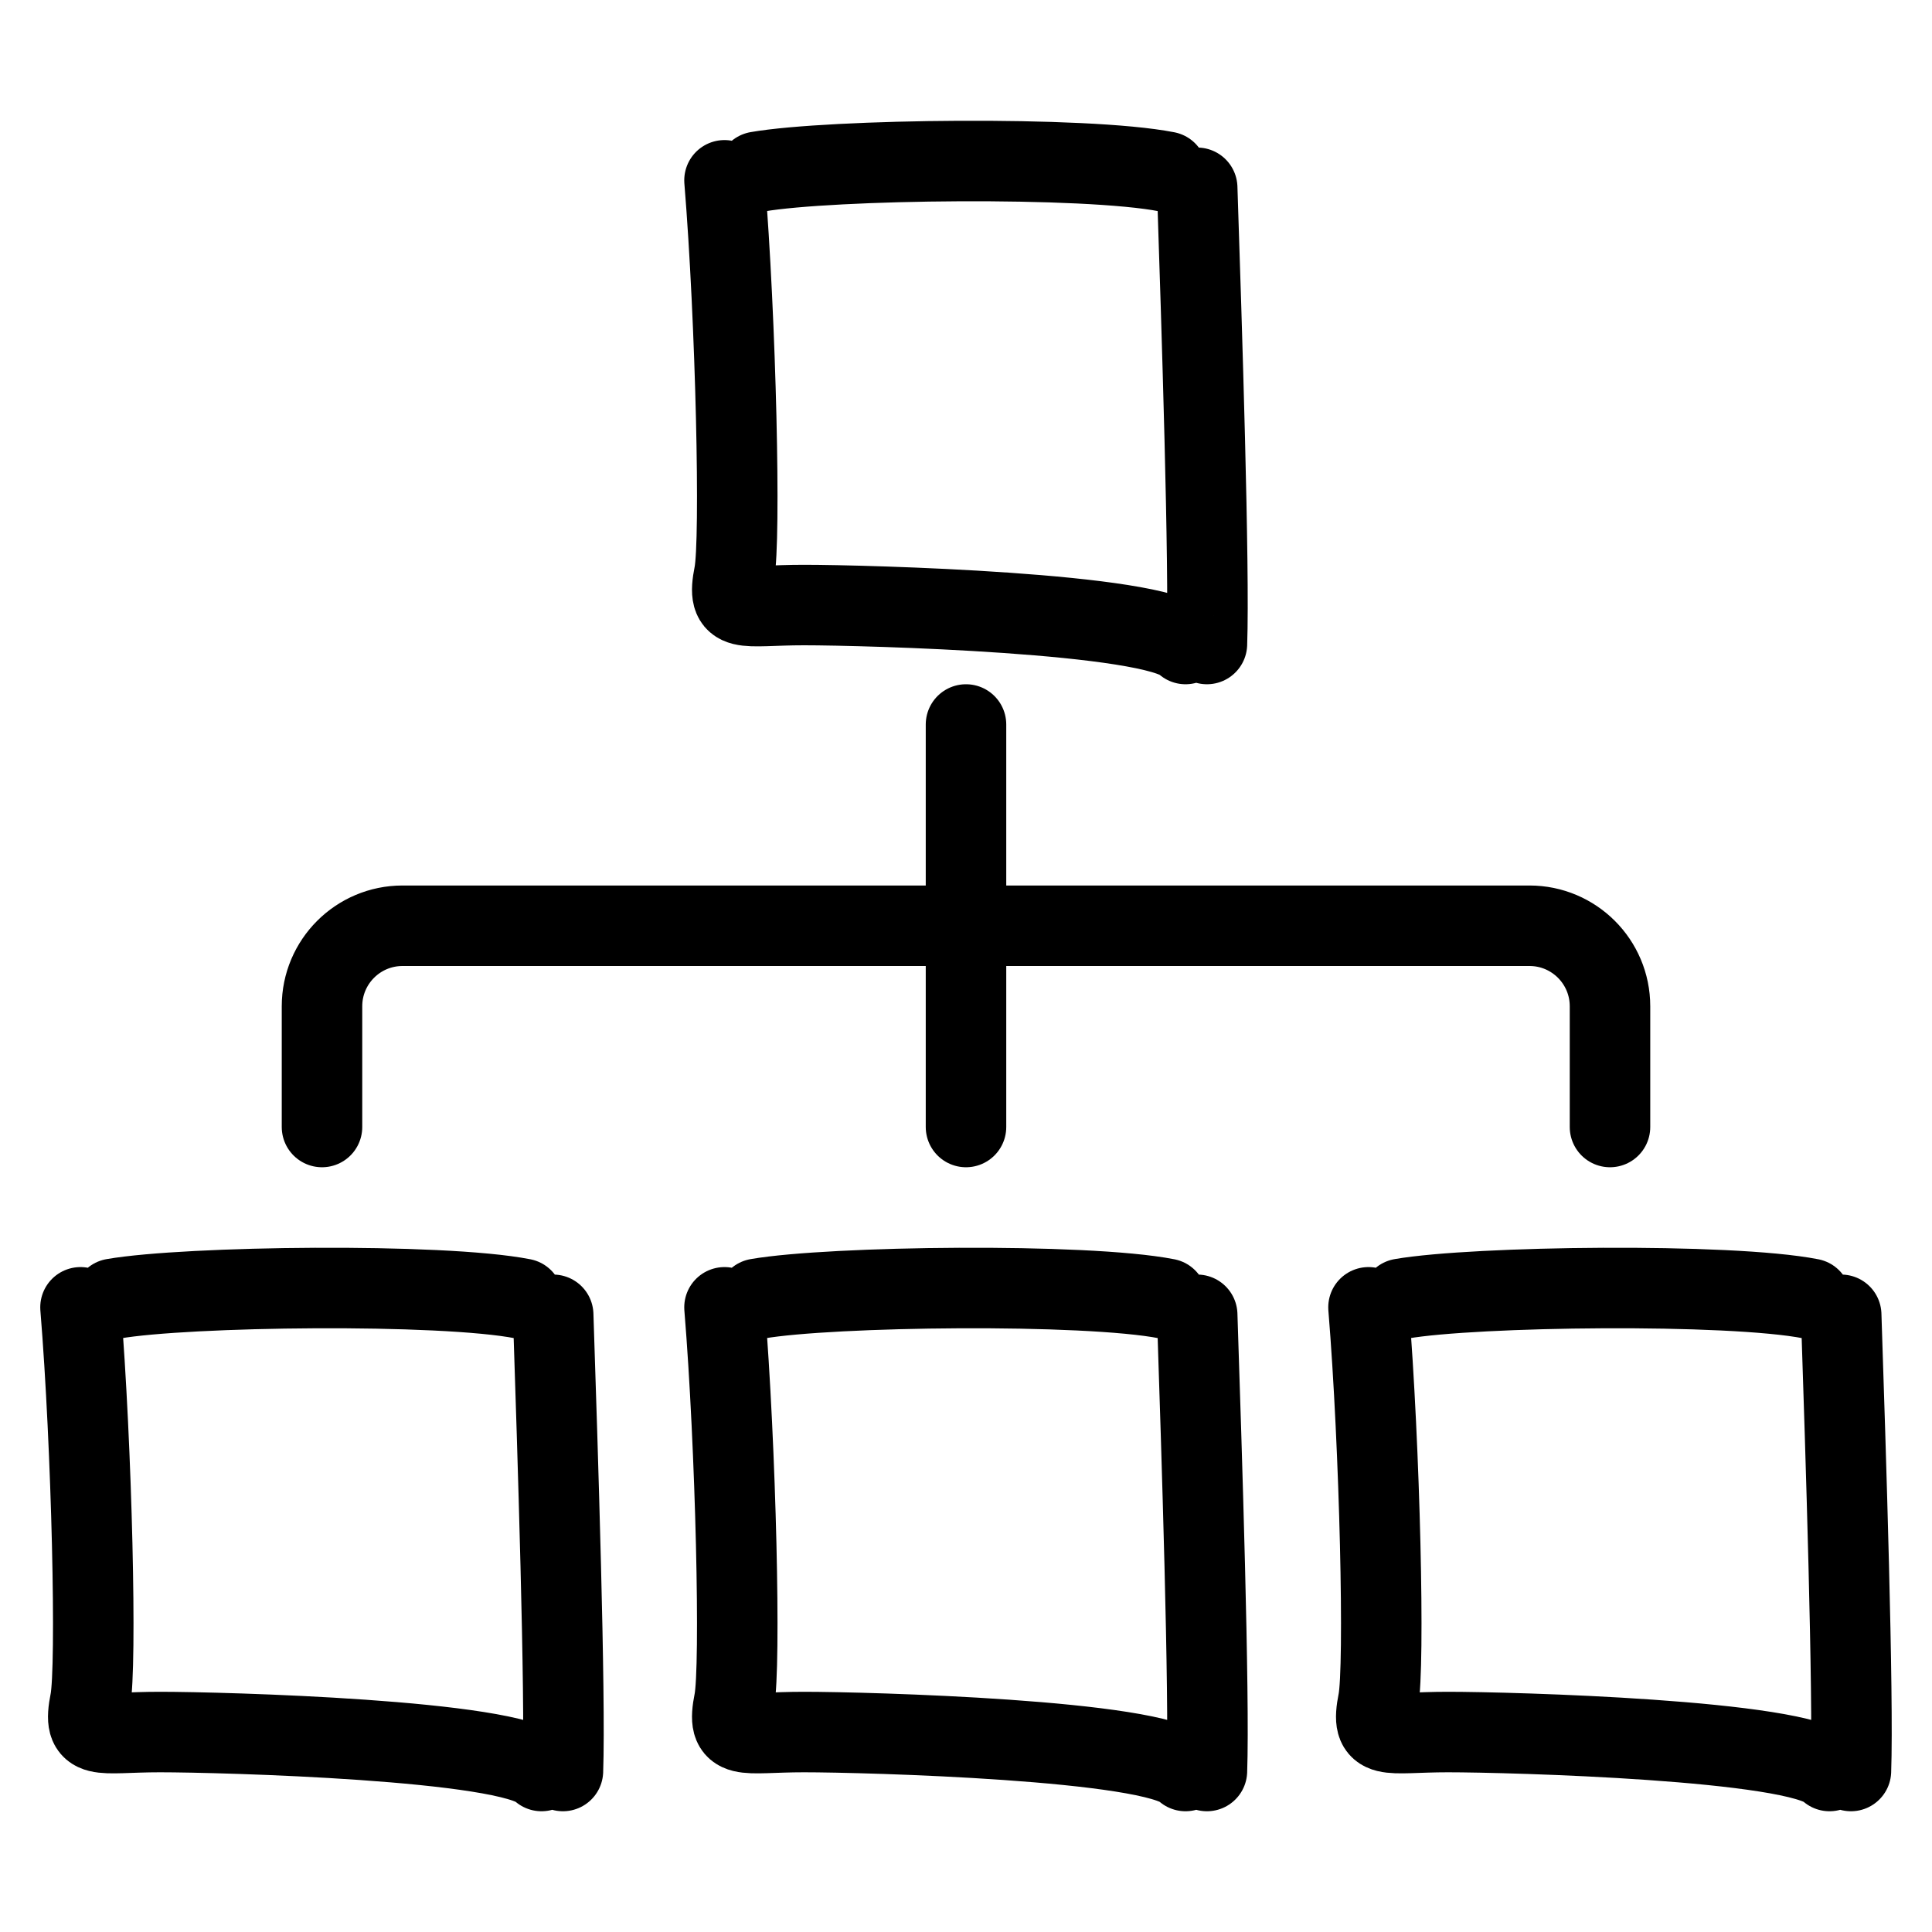 <svg width="24" height="24" viewBox="0 0 24 24" fill="none" xmlns="http://www.w3.org/2000/svg">
<path d="M12 9V11.5M12 11.5H5C4.448 11.5 4 11.948 4 12.5V14M12 11.5H19C19.552 11.5 20 11.948 20 12.5V14M12 11.5V14M14.493 2.134C13.481 1.936 10.32 1.976 9.409 2.134M14.872 2.333C14.928 4.031 15.026 7.057 14.993 8M14.727 8C14.342 7.613 10.758 7.516 9.987 7.516C9.217 7.516 9.019 7.64 9.121 7.13C9.204 6.71 9.143 3.986 9 2.24M6.493 16.134C5.481 15.936 2.32 15.976 1.409 16.134M6.872 16.333C6.928 18.031 7.026 21.057 6.993 22M6.727 22C6.342 21.613 2.758 21.516 1.987 21.516C1.217 21.516 1.019 21.64 1.121 21.13C1.204 20.71 1.143 17.986 1 16.24M22.493 16.134C21.481 15.936 18.32 15.976 17.409 16.134M22.872 16.333C22.928 18.031 23.026 21.057 22.993 22M22.727 22C22.342 21.613 18.758 21.516 17.987 21.516C17.217 21.516 17.019 21.64 17.121 21.13C17.204 20.71 17.143 17.986 17 16.24M14.493 16.134C13.481 15.936 10.32 15.976 9.409 16.134M14.872 16.333C14.928 18.031 15.026 21.057 14.993 22M14.727 22C14.342 21.613 10.758 21.516 9.987 21.516C9.217 21.516 9.019 21.64 9.121 21.13C9.204 20.71 9.143 17.986 9 16.24" stroke="black" stroke-linecap="round"/>
</svg>
